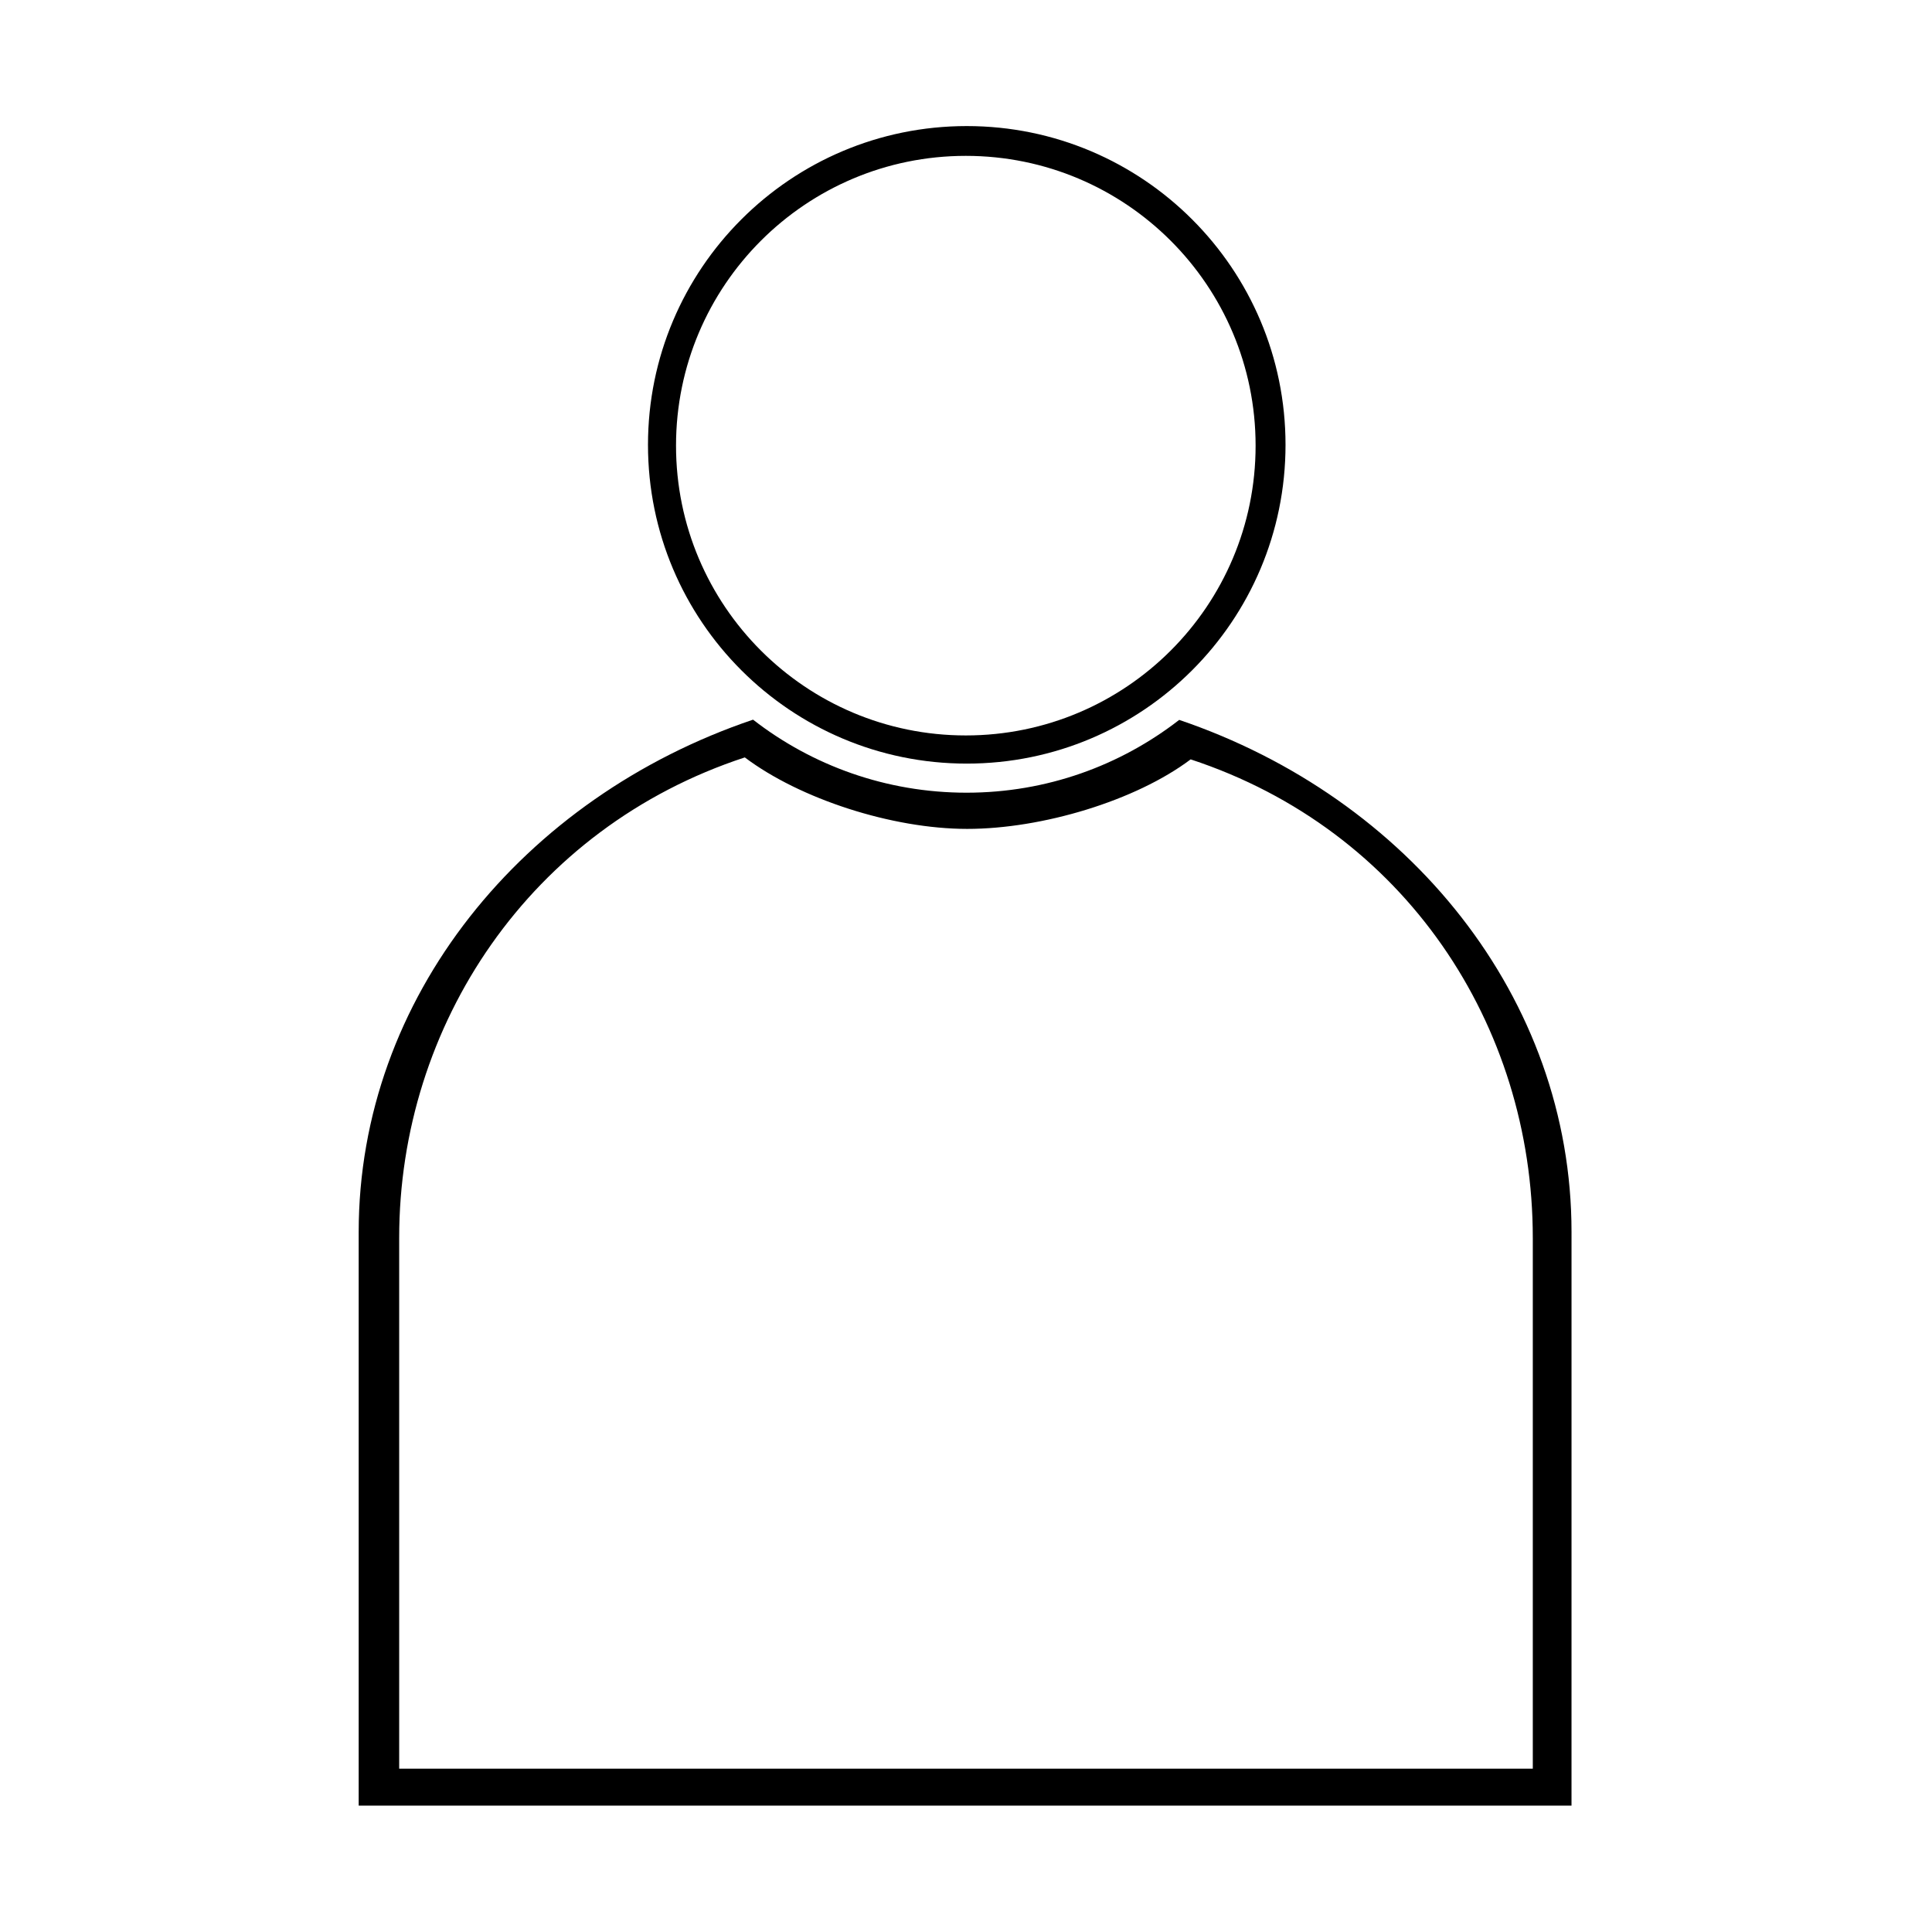 <?xml version="1.0" encoding="UTF-8"?>
<!-- The Best Svg Icon site in the world: iconSvg.co, Visit us! https://iconsvg.co -->
<svg fill="#000000" width="800px" height="800px" version="1.1" viewBox="144 144 512 512" xmlns="http://www.w3.org/2000/svg">
 <g>
  <path d="m400.2 177.41c-46.656 0-84.477 37.82-84.477 84.477s37.82 84.477 84.477 84.477 84.477-37.82 84.477-84.477-37.824-84.477-84.477-84.477zm-0.25 161.49c-42.414 0-76.797-34.383-76.797-76.797 0-42.414 34.383-76.797 76.797-76.797 42.414 0 76.797 34.383 76.797 76.797 0 42.414-34.383 76.797-76.797 76.797z"/>
  <path d="m456.5 334.78c-15.59 12.094-35.102 19.293-56.359 19.293-21.293 0-40.973-7.227-56.574-19.355-60.914 20.59-104.51 73.621-104.51 135.79v0.043 151.96h321.41l0.004-151.96v-0.043c0-62.117-43.156-115.1-103.97-135.73zm93.707 137.28v140.66h-300.42v-140.66-0.039c0-56.367 34.684-108.64 91.594-127.3 14.578 10.996 39.043 18.945 58.938 18.945 19.859 0 44.652-7.465 59.219-18.426 56.82 18.703 90.668 70.469 90.668 126.78v0.043z"/>
 </g>
</svg>